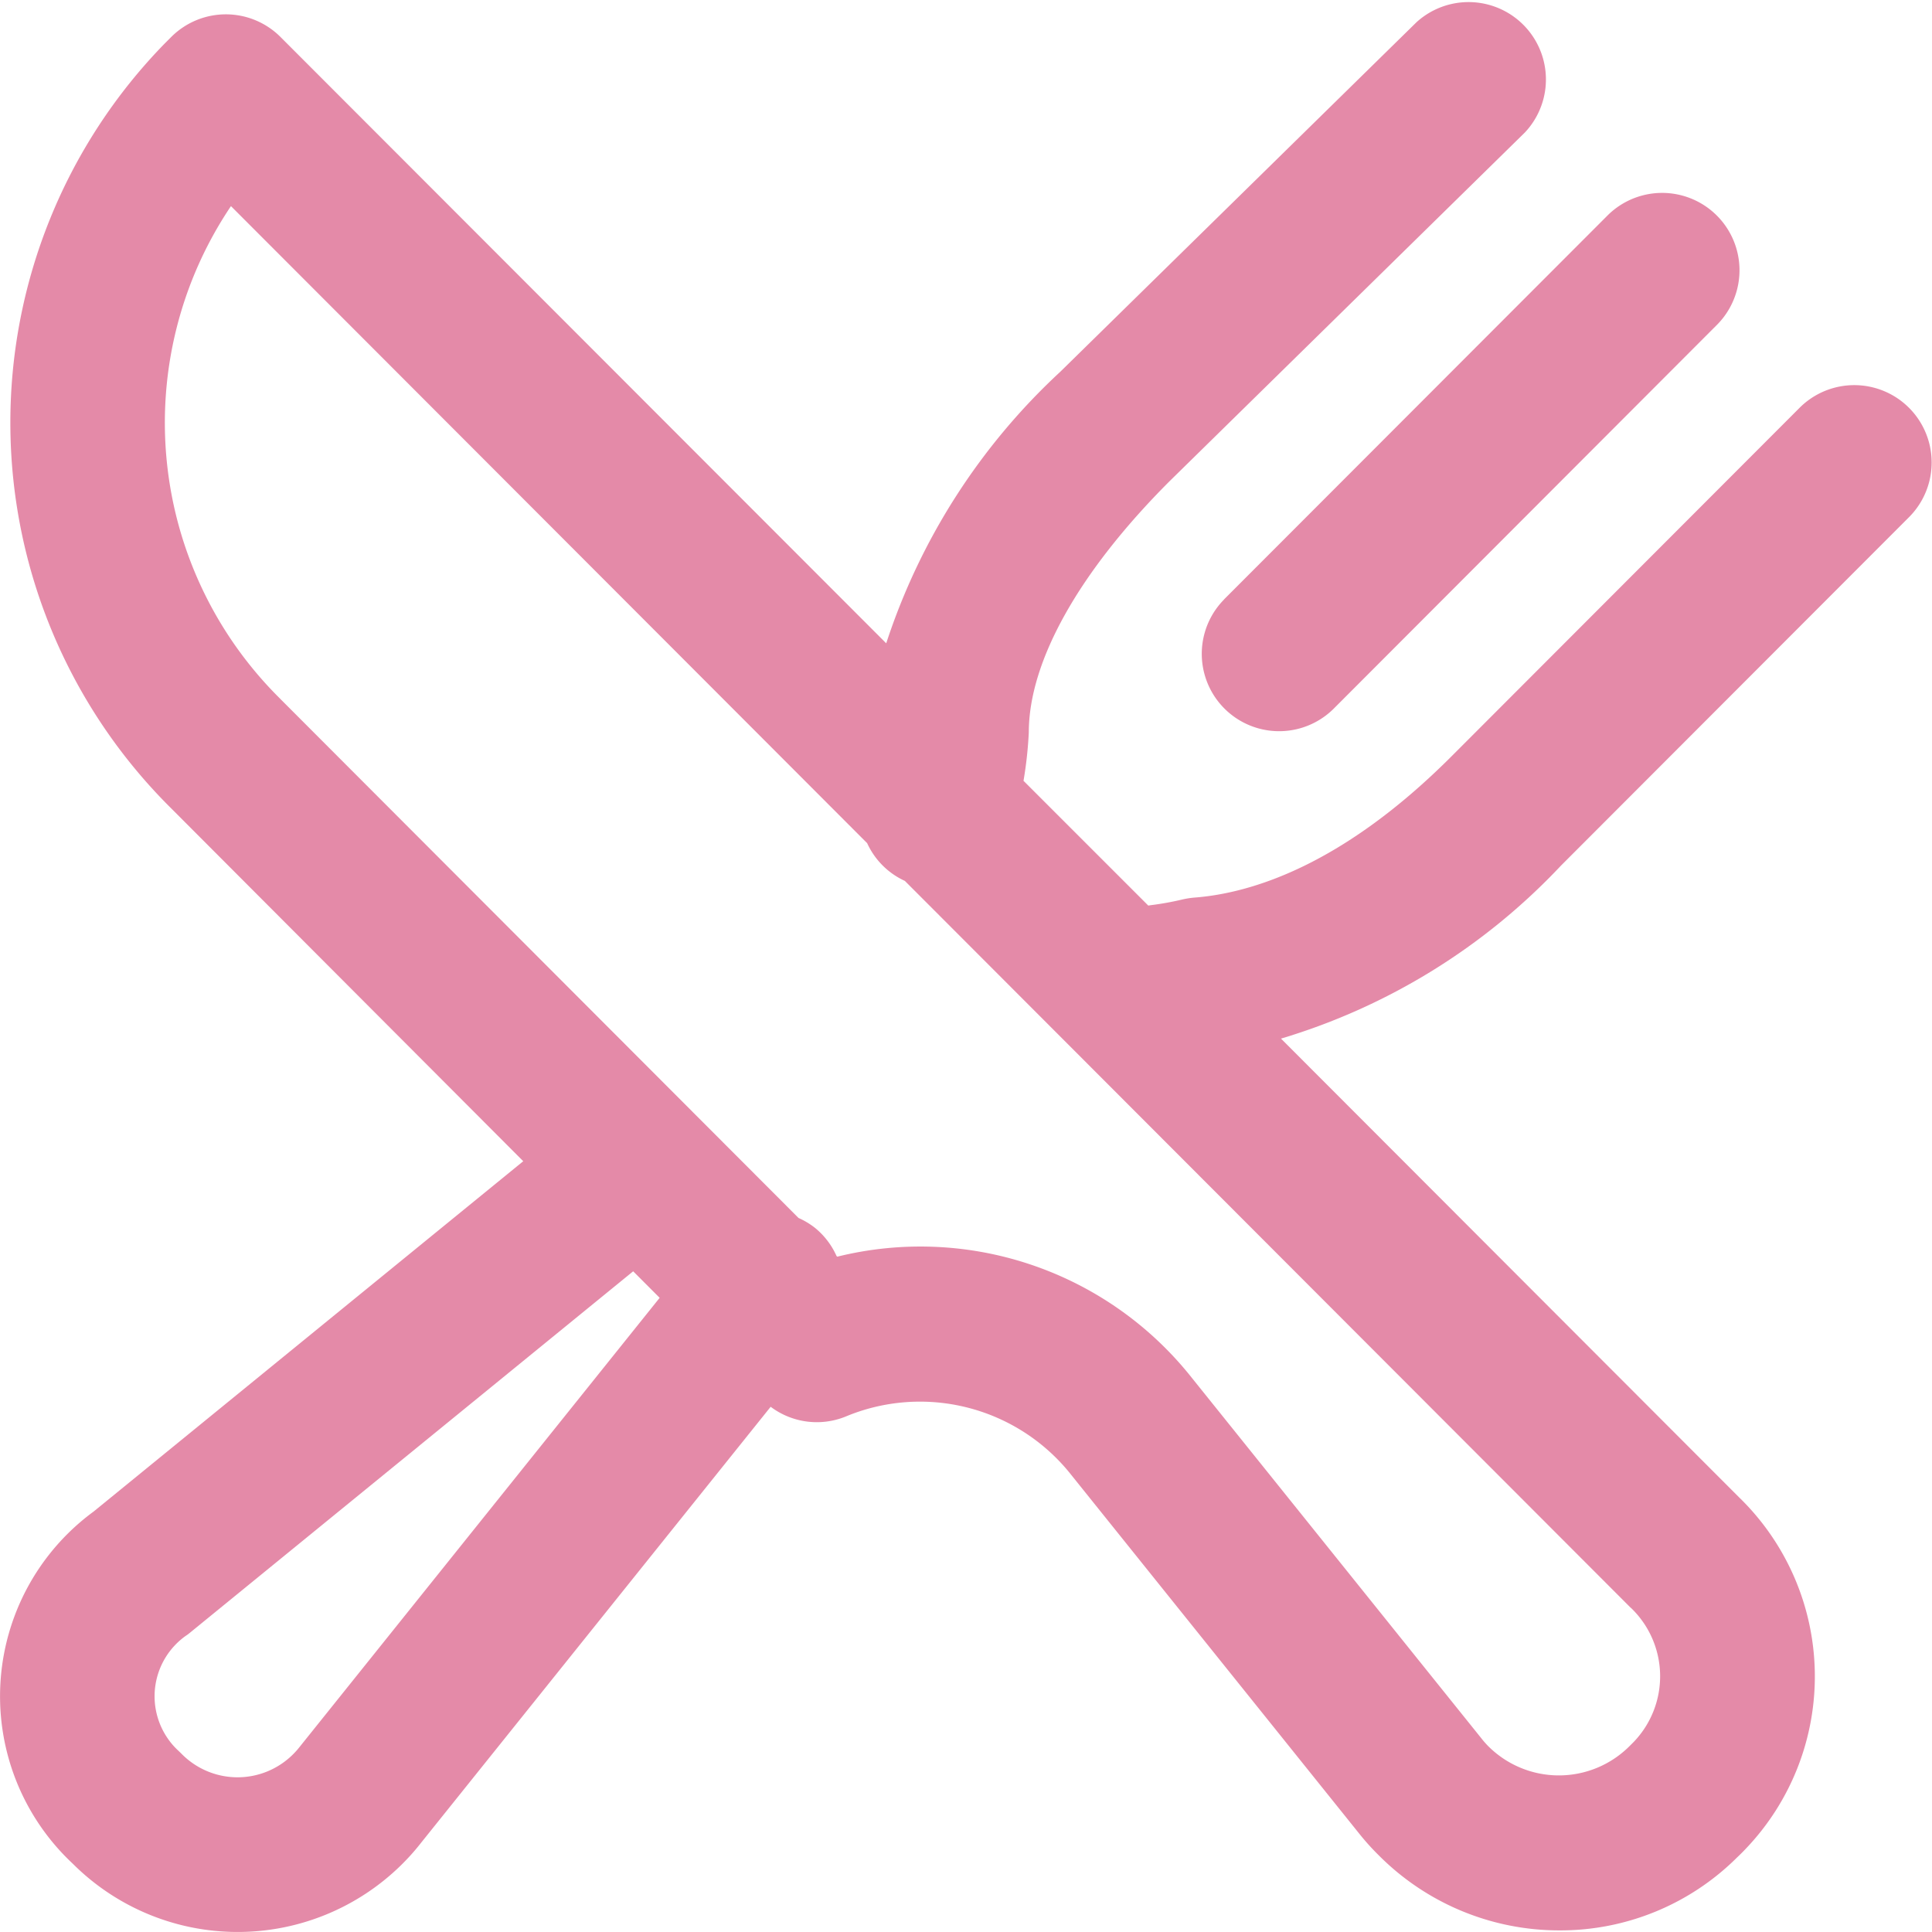 <svg xmlns="http://www.w3.org/2000/svg" width="48" height="48" viewBox="0 0 48 48">
  <path id="talheres" d="M30.409,16.8,39.95,7.248a1.922,1.922,0,0,1,2.716,2.72l-9.541,9.555a1.922,1.922,0,0,1-2.716-2.72m8.37,6.612a15.733,15.733,0,0,1-6.953,4.295L43.2,39.1a6.2,6.2,0,0,1,.18,8.731c-.067.071-.141.146-.219.219a6.222,6.222,0,0,1-4.416,1.816A6.322,6.322,0,0,1,34.254,48,6.116,6.116,0,0,1,33.8,47.5l-7.245-9.025a4.79,4.79,0,0,0-5.55-1.373,1.907,1.907,0,0,1-1.858-.245L10.472,47.676a5.656,5.656,0,0,1-.509.571,5.795,5.795,0,0,1-8.155-.038,5.692,5.692,0,0,1,.518-8.749L13,30.756,4.264,22A13.487,13.487,0,0,1,4.1,2.979l.168-.168a1.919,1.919,0,0,1,2.7.013L22.018,17.889a15.931,15.931,0,0,1,4.326-6.748l8.85-8.684A1.922,1.922,0,0,1,37.883,5.2l-8.835,8.671c-2.244,2.248-3.488,4.466-3.488,6.234a10.071,10.071,0,0,1-.131,1.2l3.1,3.1.052-.009a7.249,7.249,0,0,0,.779-.139,2.1,2.1,0,0,1,.319-.051c1.422-.11,3.687-.809,6.386-3.512l8.659-8.67a1.922,1.922,0,0,1,2.716,2.72ZM16.389,34.15l-.658-.659L4.709,42.479c-.031.026-.064.05-.1.073a1.844,1.844,0,0,0-.426,2.568,1.763,1.763,0,0,0,.254.287l.073.071a1.95,1.95,0,0,0,2.758.026,1.925,1.925,0,0,0,.179-.2Zm24.125,7.7L22.481,23.792a1.9,1.9,0,0,1-.937-.938L5.738,7.027a9.639,9.639,0,0,0,1.224,12.24l.012.013L19.839,32.166a1.923,1.923,0,0,1,.407.244,1.9,1.9,0,0,1,.537.7l.018.018a8.6,8.6,0,0,1,8.732,2.913L36.8,45.089a2.291,2.291,0,0,0,.175.2,2.482,2.482,0,0,0,3.509,0l.108-.108a2.355,2.355,0,0,0-.075-3.331" transform="translate(0 -1.906)" fill="#e48aa8"/>
</svg>
